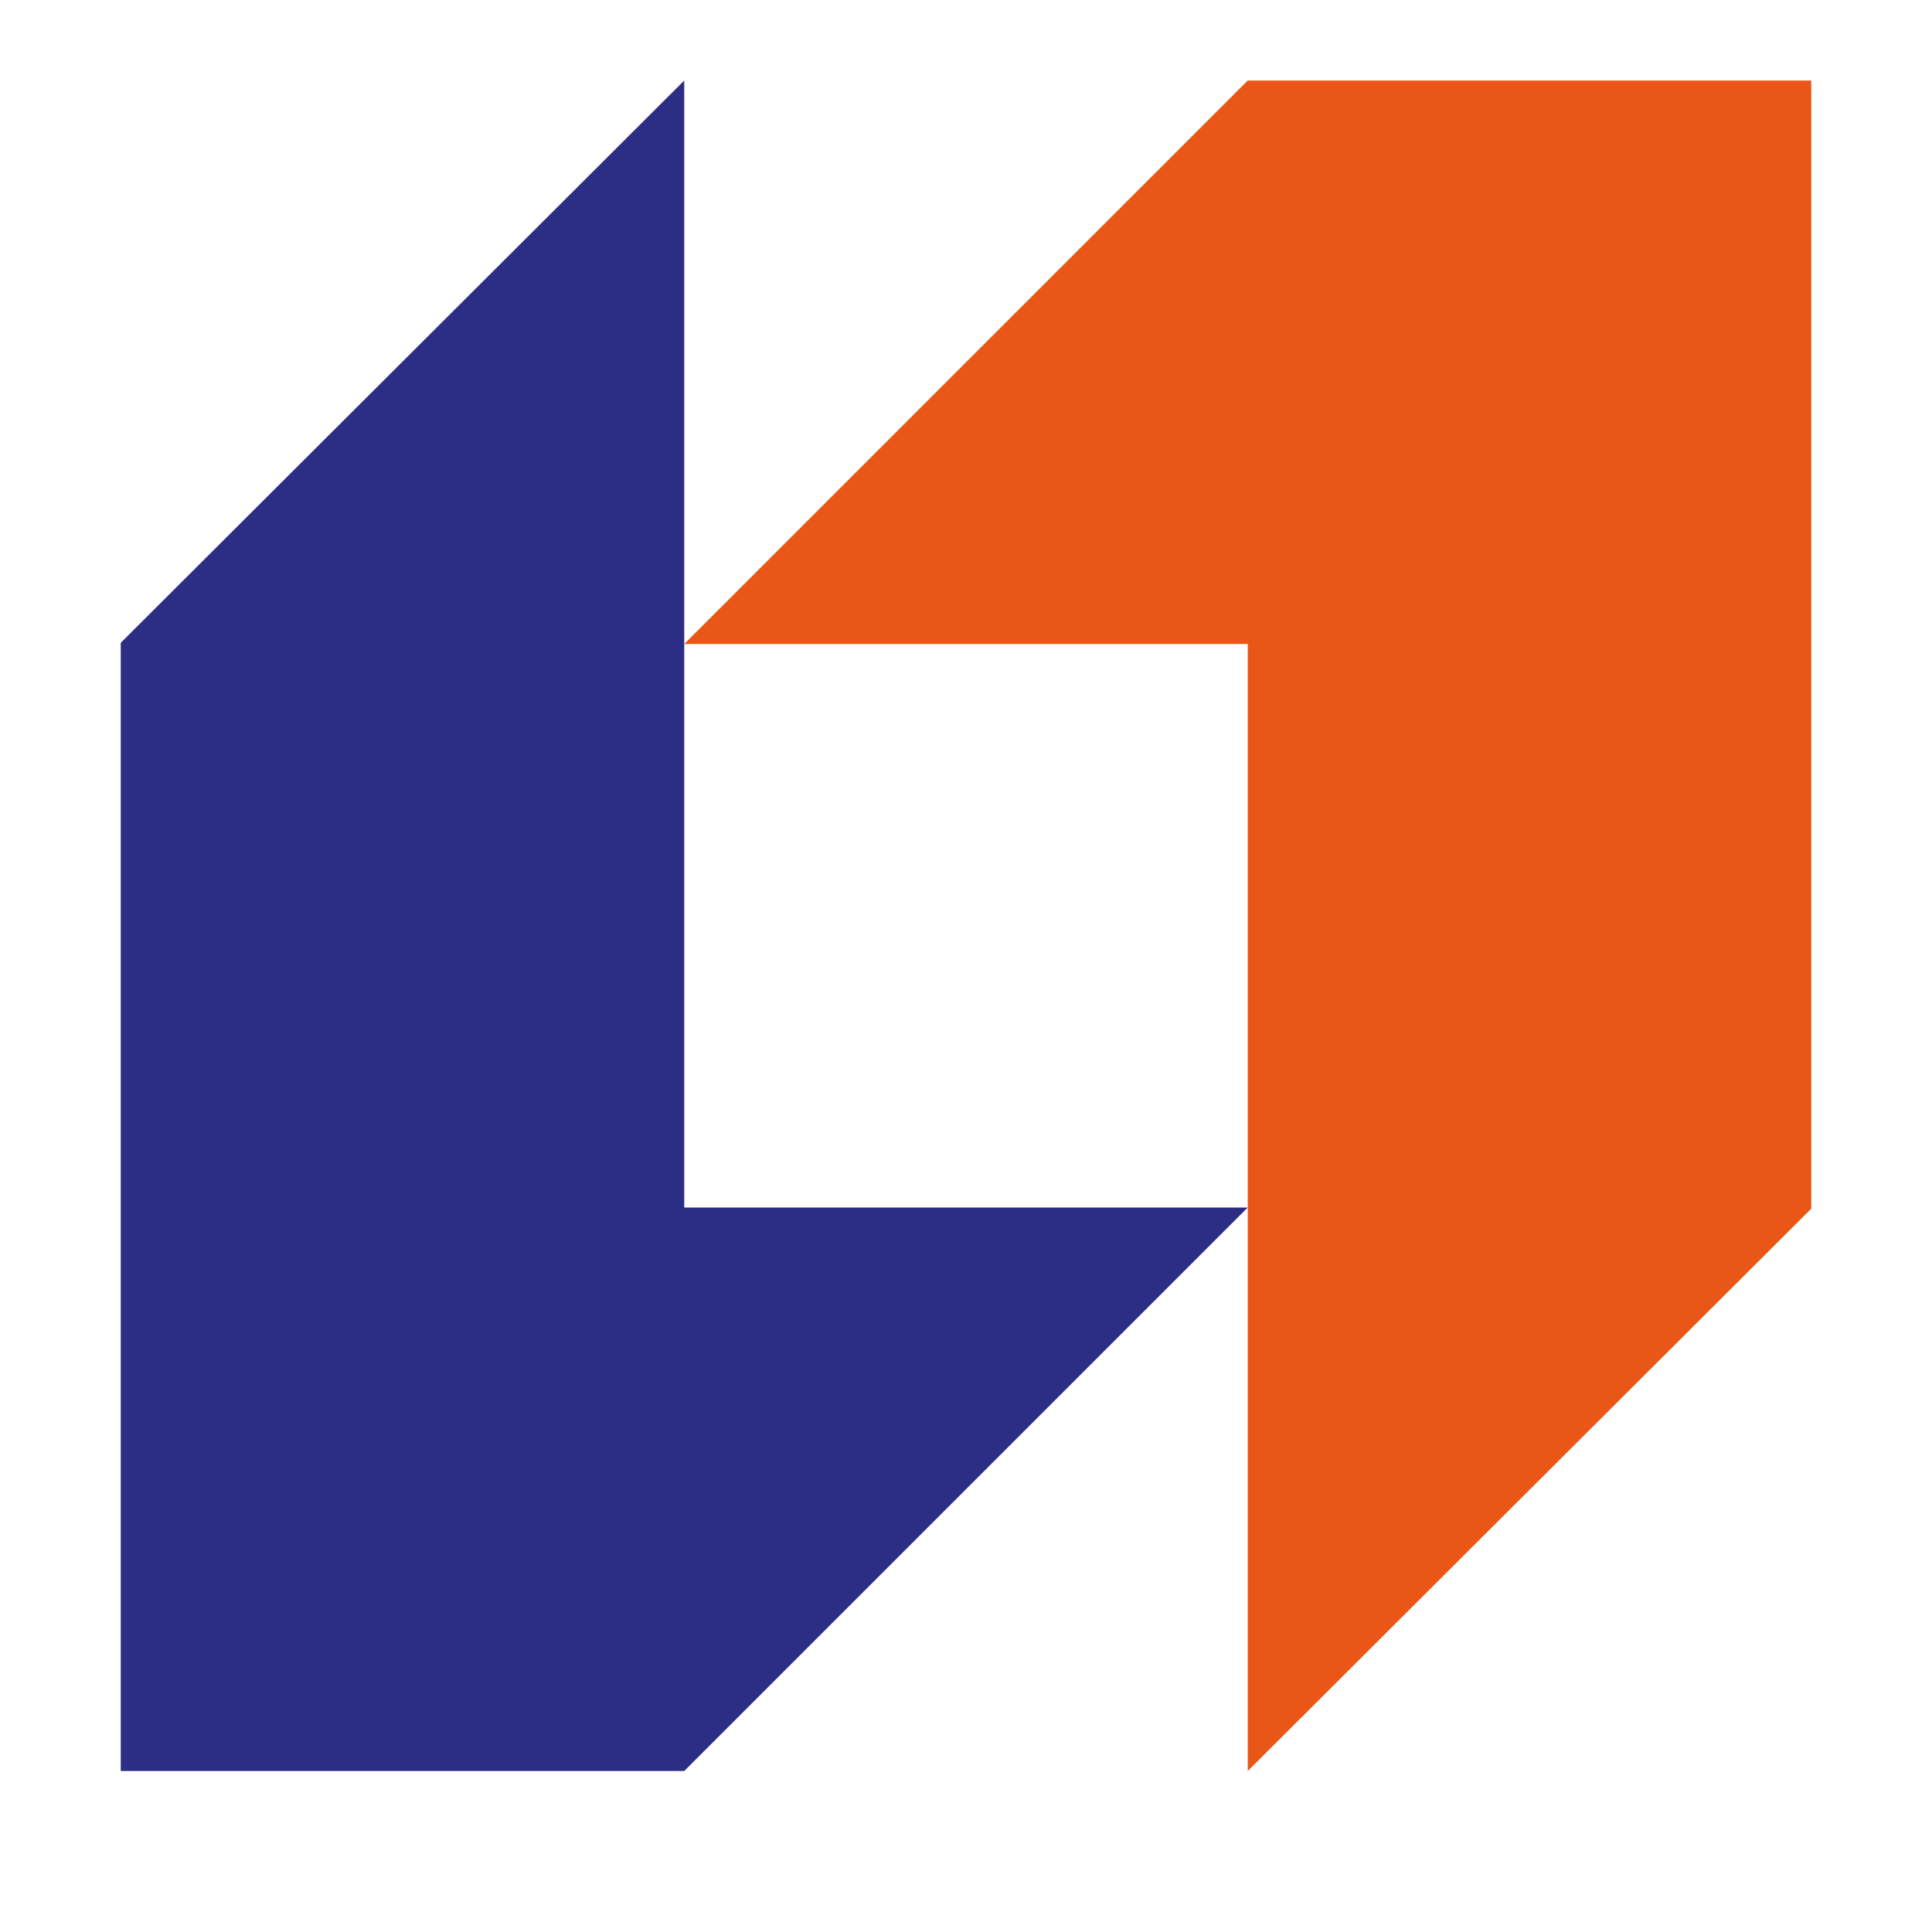 <svg id="Layer_1" data-name="Layer 1" xmlns="http://www.w3.org/2000/svg" width="48" height="48" viewBox="0 0 48 48"><defs><style>.cls-1{fill:#ea5616;}.cls-2{fill:#2c2d84;}</style></defs><title>банки</title><polygon class="cls-1" points="31 2 17 16 31 16 31 44 45 30.03 45 2 31 2"/><polygon class="cls-2" points="17 44 31 30 17 30 17 2 3 15.97 3 44 17 44"/></svg>